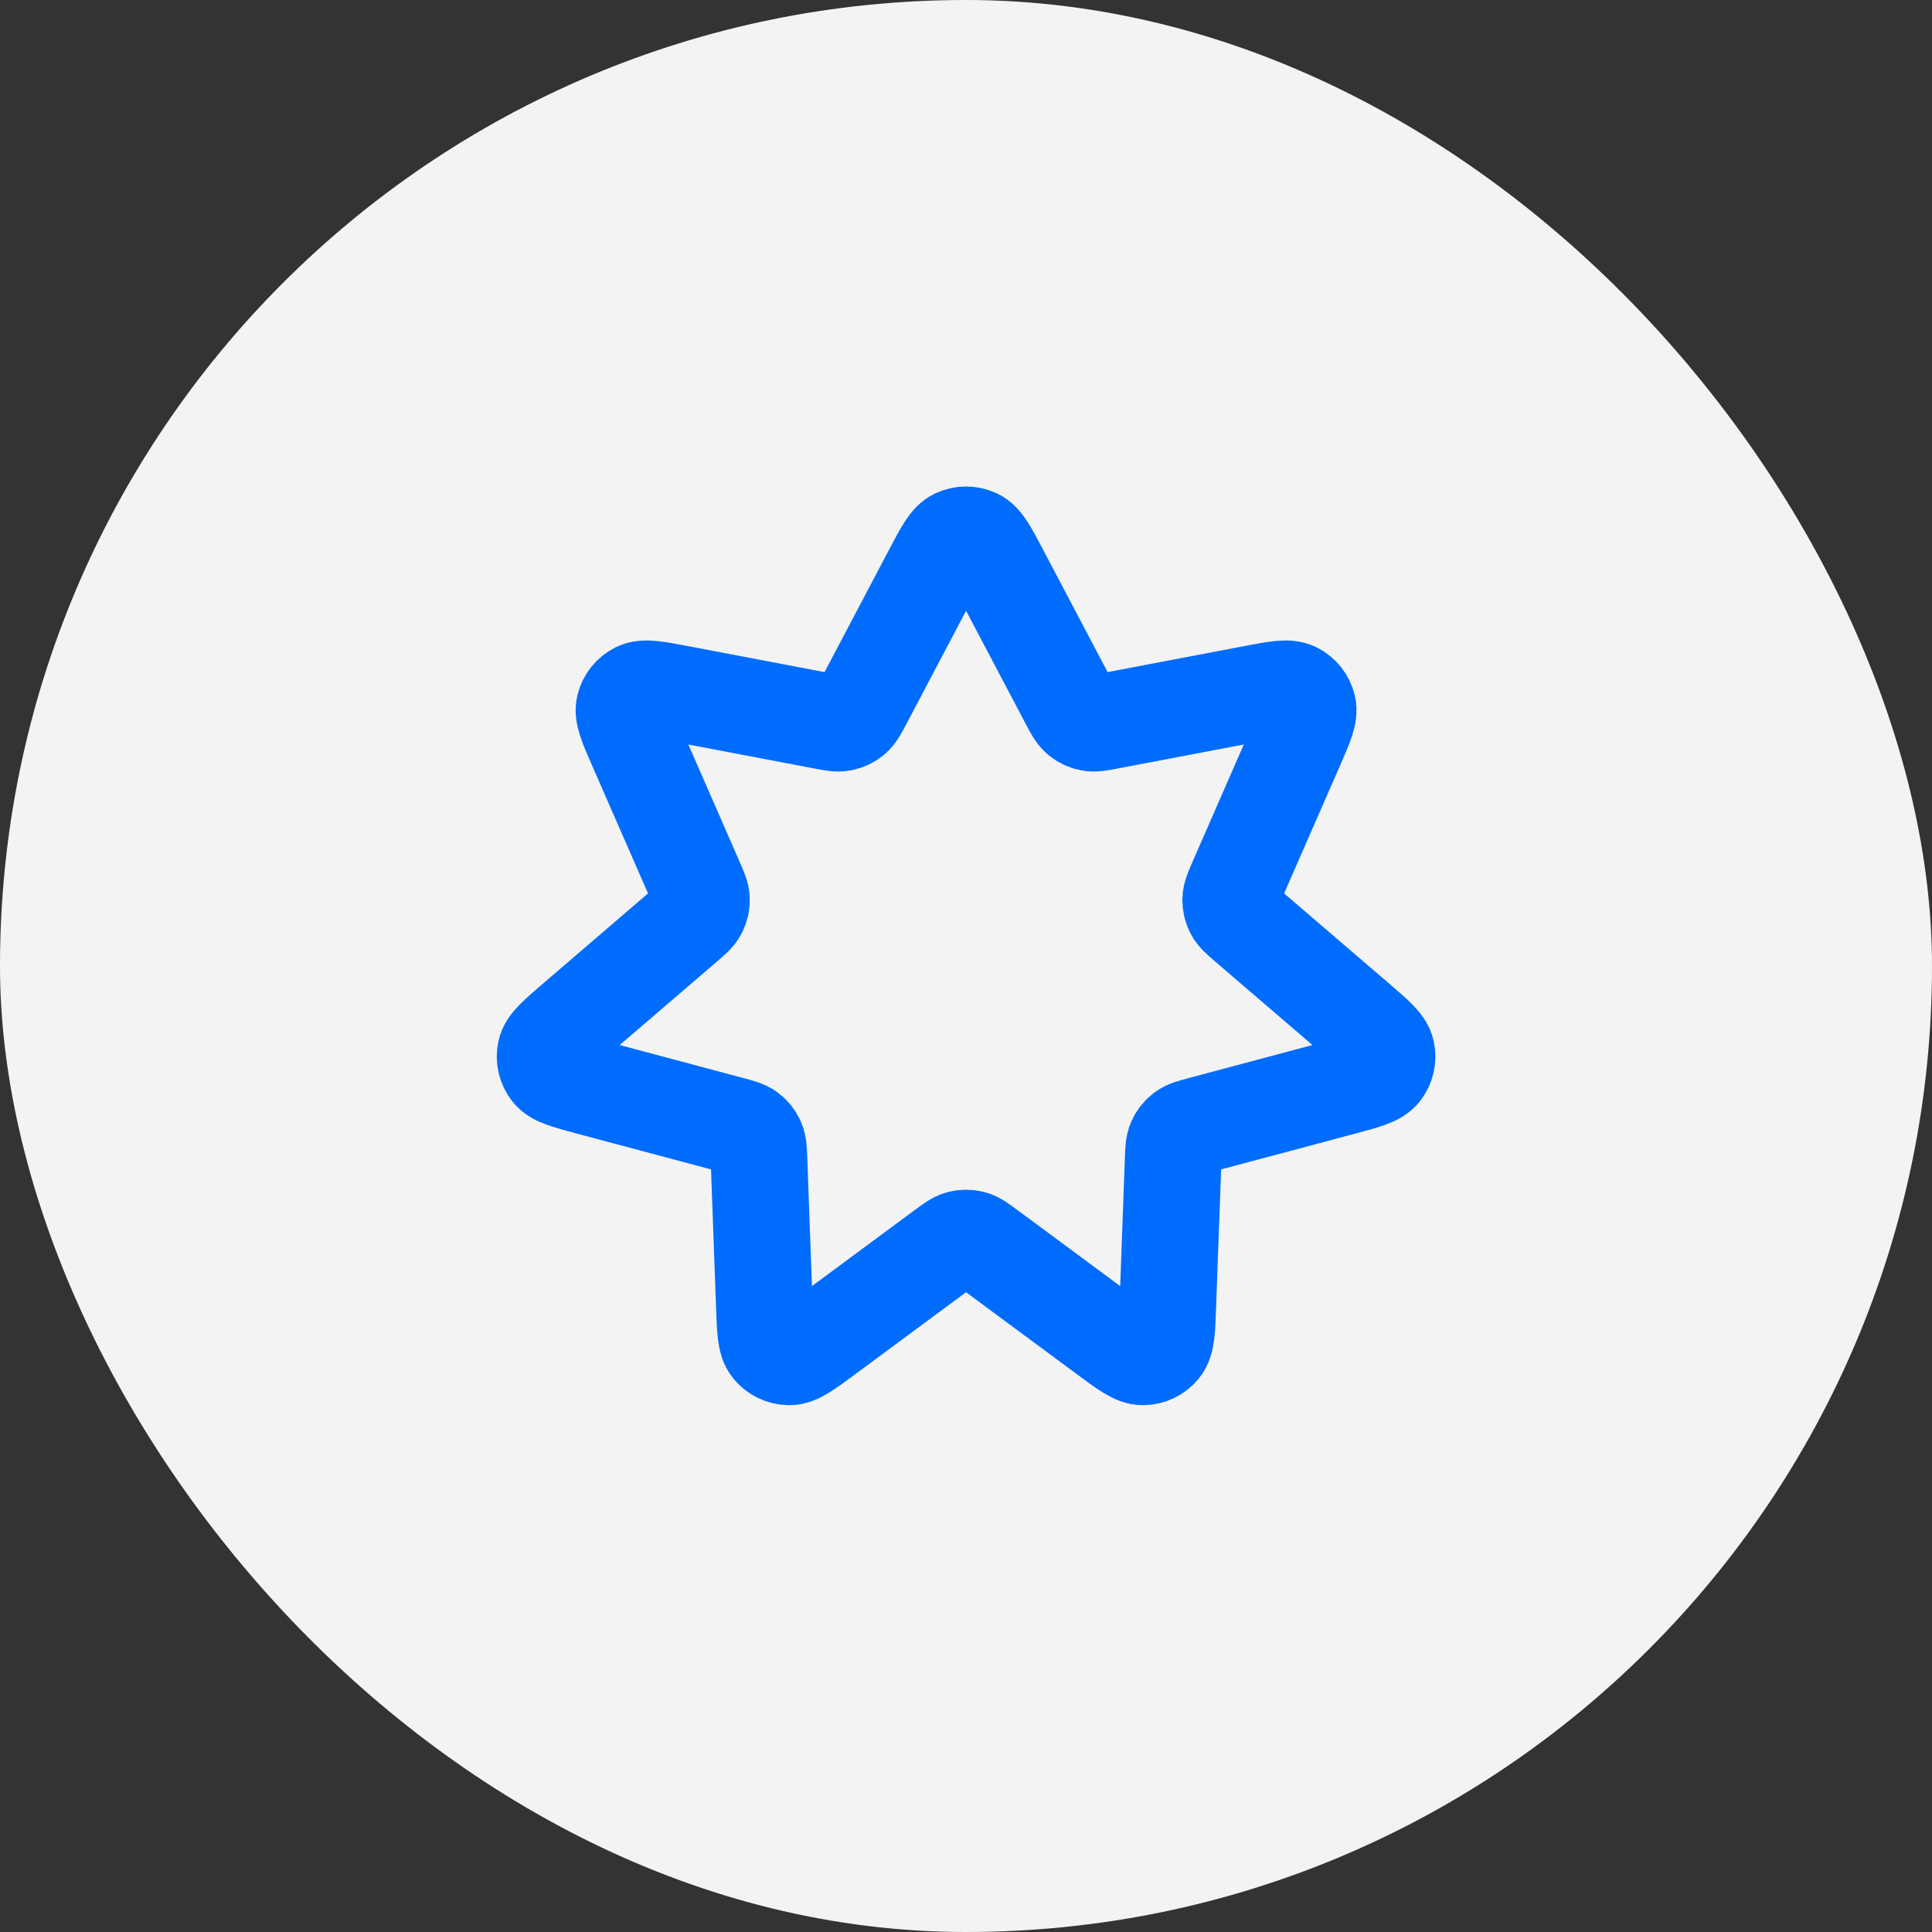 <?xml version="1.0" encoding="UTF-8"?> <svg xmlns="http://www.w3.org/2000/svg" width="40" height="40" viewBox="0 0 40 40" fill="none"><rect x="0" y="0" width="40" height="40" fill="#333333" stroke="none"/><rect width="40" height="40" rx="20" fill="#F3F3F3"></rect><path d="M19.294 11.843C19.523 11.407 19.638 11.19 19.791 11.119C19.925 11.057 20.078 11.057 20.212 11.119C20.365 11.19 20.48 11.407 20.709 11.843L22.116 14.512C22.215 14.7 22.265 14.794 22.339 14.857C22.404 14.912 22.482 14.95 22.566 14.966C22.661 14.985 22.765 14.965 22.974 14.925L25.938 14.361C26.421 14.269 26.663 14.223 26.814 14.298C26.946 14.364 27.042 14.484 27.076 14.627C27.116 14.791 27.018 15.017 26.82 15.467L25.611 18.232C25.526 18.426 25.483 18.524 25.48 18.62C25.477 18.706 25.497 18.79 25.536 18.866C25.581 18.952 25.661 19.021 25.822 19.159L28.112 21.125C28.485 21.446 28.672 21.606 28.707 21.771C28.738 21.915 28.703 22.065 28.613 22.181C28.51 22.315 28.272 22.378 27.797 22.505L24.881 23.283C24.676 23.338 24.573 23.365 24.496 23.423C24.428 23.474 24.373 23.542 24.339 23.62C24.299 23.708 24.296 23.815 24.288 24.027L24.178 27.042C24.161 27.534 24.152 27.78 24.044 27.91C23.951 28.024 23.812 28.091 23.665 28.093C23.497 28.096 23.299 27.949 22.903 27.657L20.477 25.862C20.306 25.736 20.221 25.672 20.128 25.648C20.045 25.627 19.958 25.627 19.875 25.648C19.782 25.672 19.697 25.736 19.526 25.862L17.1 27.657C16.704 27.949 16.506 28.096 16.338 28.093C16.191 28.091 16.052 28.024 15.959 27.91C15.851 27.78 15.842 27.534 15.825 27.042L15.715 24.027C15.707 23.815 15.704 23.708 15.664 23.62C15.63 23.542 15.575 23.474 15.507 23.423C15.43 23.365 15.327 23.338 15.122 23.283L12.206 22.505C11.731 22.378 11.493 22.315 11.39 22.181C11.3 22.065 11.265 21.915 11.296 21.771C11.331 21.606 11.518 21.446 11.891 21.125L14.181 19.159C14.342 19.021 14.422 18.952 14.467 18.866C14.506 18.79 14.526 18.706 14.523 18.62C14.52 18.524 14.478 18.426 14.392 18.232L13.183 15.467C12.985 15.017 12.887 14.791 12.927 14.627C12.961 14.484 13.057 14.364 13.189 14.298C13.34 14.223 13.582 14.269 14.065 14.361L17.029 14.925C17.238 14.965 17.343 14.985 17.437 14.966C17.521 14.95 17.599 14.912 17.665 14.857C17.738 14.794 17.788 14.7 17.887 14.512L19.294 11.843Z" stroke="#006CFD" stroke-width="2" stroke-linecap="round" stroke-linejoin="round"></path></svg> 